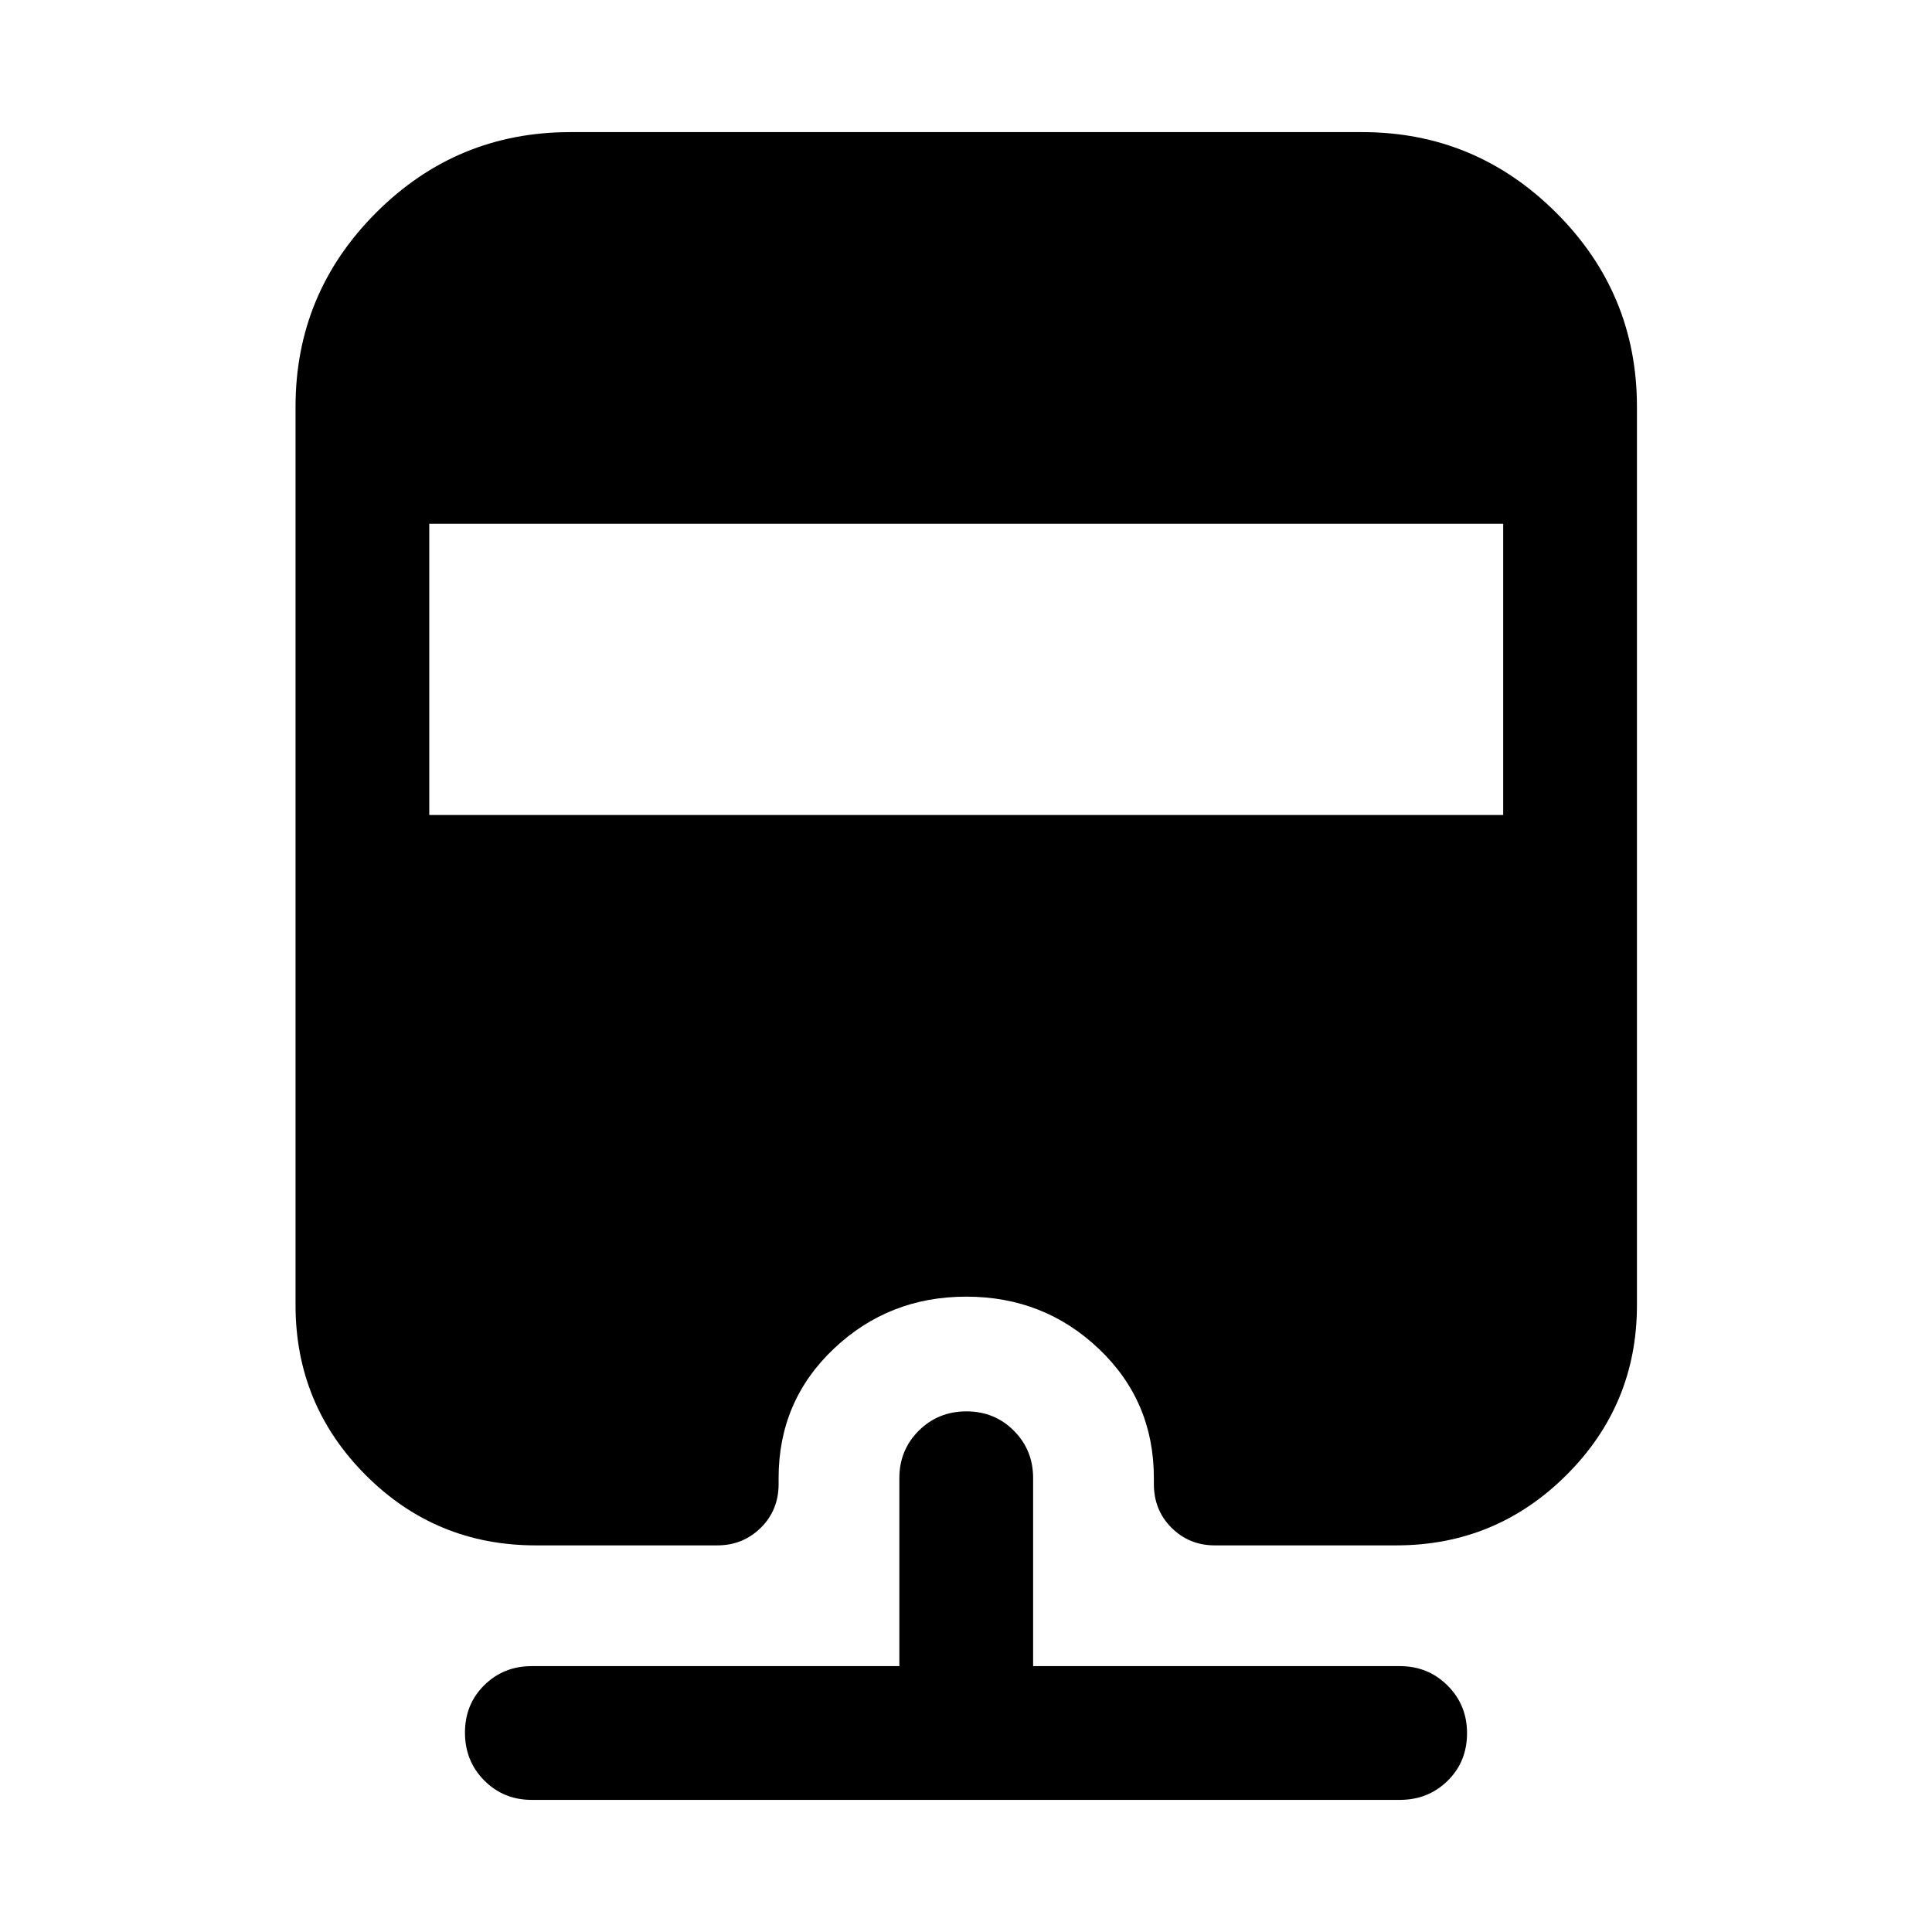 <svg xmlns="http://www.w3.org/2000/svg" width="48" height="48" viewBox="0 -960 960 960"><path d="M264.15-65.65q-13.91 0-23.51-9.63-9.6-9.64-9.6-23.78t9.6-23.59q9.6-9.46 23.51-9.46h182.74v-93.48q0-13.91 9.65-23.51 9.66-9.6 23.66-9.6t23.57 9.6q9.58 9.6 9.58 23.51v93.48h182.26q14.02 0 23.68 9.65 9.67 9.65 9.67 23.64 0 14.26-9.67 23.71-9.66 9.46-23.68 9.46H264.15Zm19.2-828.7h393.54q56.2 0 96.35 40.03 40.15 40.04 40.15 96.47v446.39q0 49.48-35.05 84.42-35.06 34.93-84.54 34.93h-90.21q-12.65 0-21.45-8.74-8.79-8.75-8.79-21.74v-3q0-38.19-27.31-64.15-27.31-25.96-65.89-25.96t-65.92 25.96q-27.34 25.96-27.34 64.15v3q0 12.99-8.86 21.74-8.87 8.74-21.62 8.74H266.2q-49.65 0-84.5-34.93-34.85-34.94-34.85-84.42v-446.39q0-56.43 40.03-96.47 40.03-40.03 96.47-40.03ZM213.3-699.76v144.74h533.63v-144.74H213.3Z"/></svg>